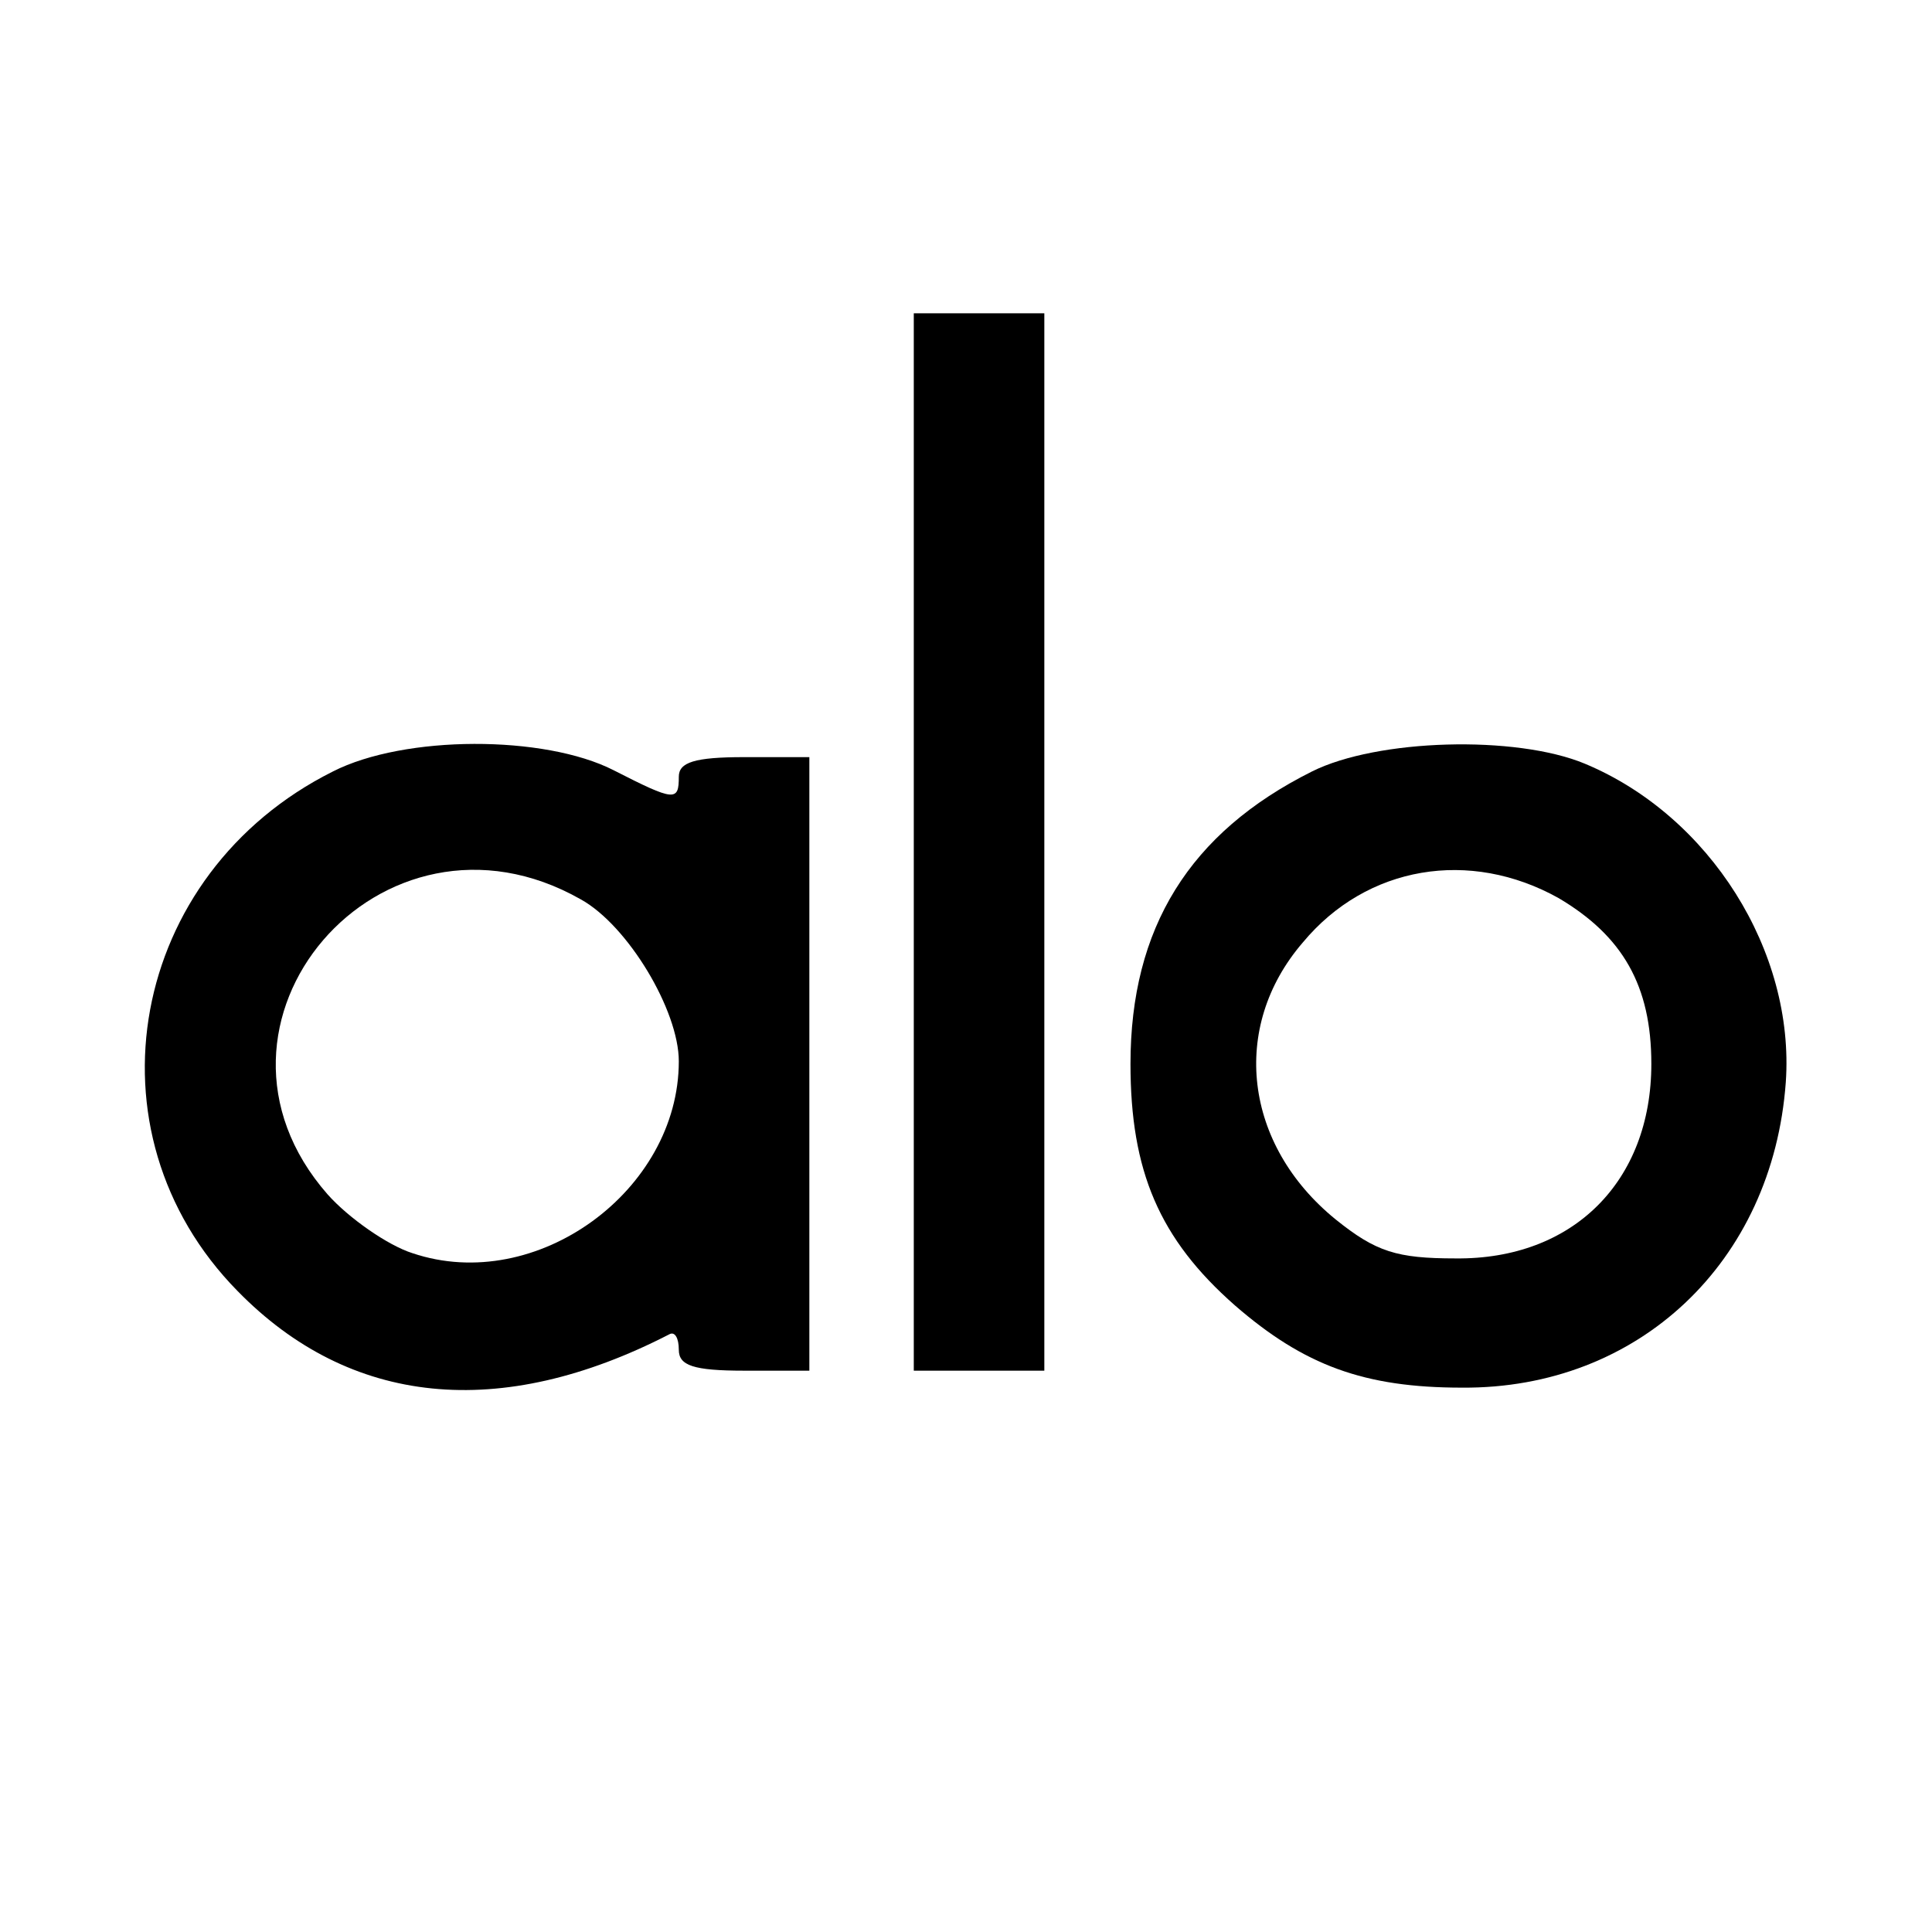 <?xml version="1.0" standalone="no"?>
<!DOCTYPE svg PUBLIC "-//W3C//DTD SVG 20010904//EN" "http://www.w3.org/TR/2001/REC-SVG-20010904/DTD/svg10.dtd">
<svg xmlns="http://www.w3.org/2000/svg" version="1.0" width="148pt" height="148pt" viewBox="0 0 148 148" preserveAspectRatio="xMidYMid meet">
<g transform="translate(0,148) scale(0.1,-0.1)" fill="#000000" stroke="none">
<path d="M700 835 l0 -405 50 0 50 0 0 405 0 405 -50 0 -50 0 0 -405z"/>
<path d="M255 889 c-156 -78 -193 -276 -73 -398 86 -88 201 -100 331 -33 4 2 7 -3 7 -12 0 -12 11 -16 50 -16 l50 0 0 235 0 235 -50 0 c-38 0 -50 -4 -50 -15 0 -19 -3 -19 -50 5 -53 27 -160 27 -215 -1z m190 -98 c36 -20 75 -85 75 -124 0 -99 -109 -179 -204 -147 -19 6 -49 27 -65 45 -115 131 41 313 194 226z"/>
<path d="M1005 889 c-94 -47 -139 -120 -139 -224 0 -82 22 -134 80 -185 53 -46 99 -63 174 -63 135 -1 238 96 248 234 7 100 -58 204 -154 244 -53 22 -159 19 -209 -6z m189 -97 c49 -29 71 -67 71 -127 0 -90 -60 -150 -150 -149 -45 0 -61 5 -92 30 -70 57 -81 147 -25 212 49 59 128 72 196 34z"/>
</g>
</svg>
